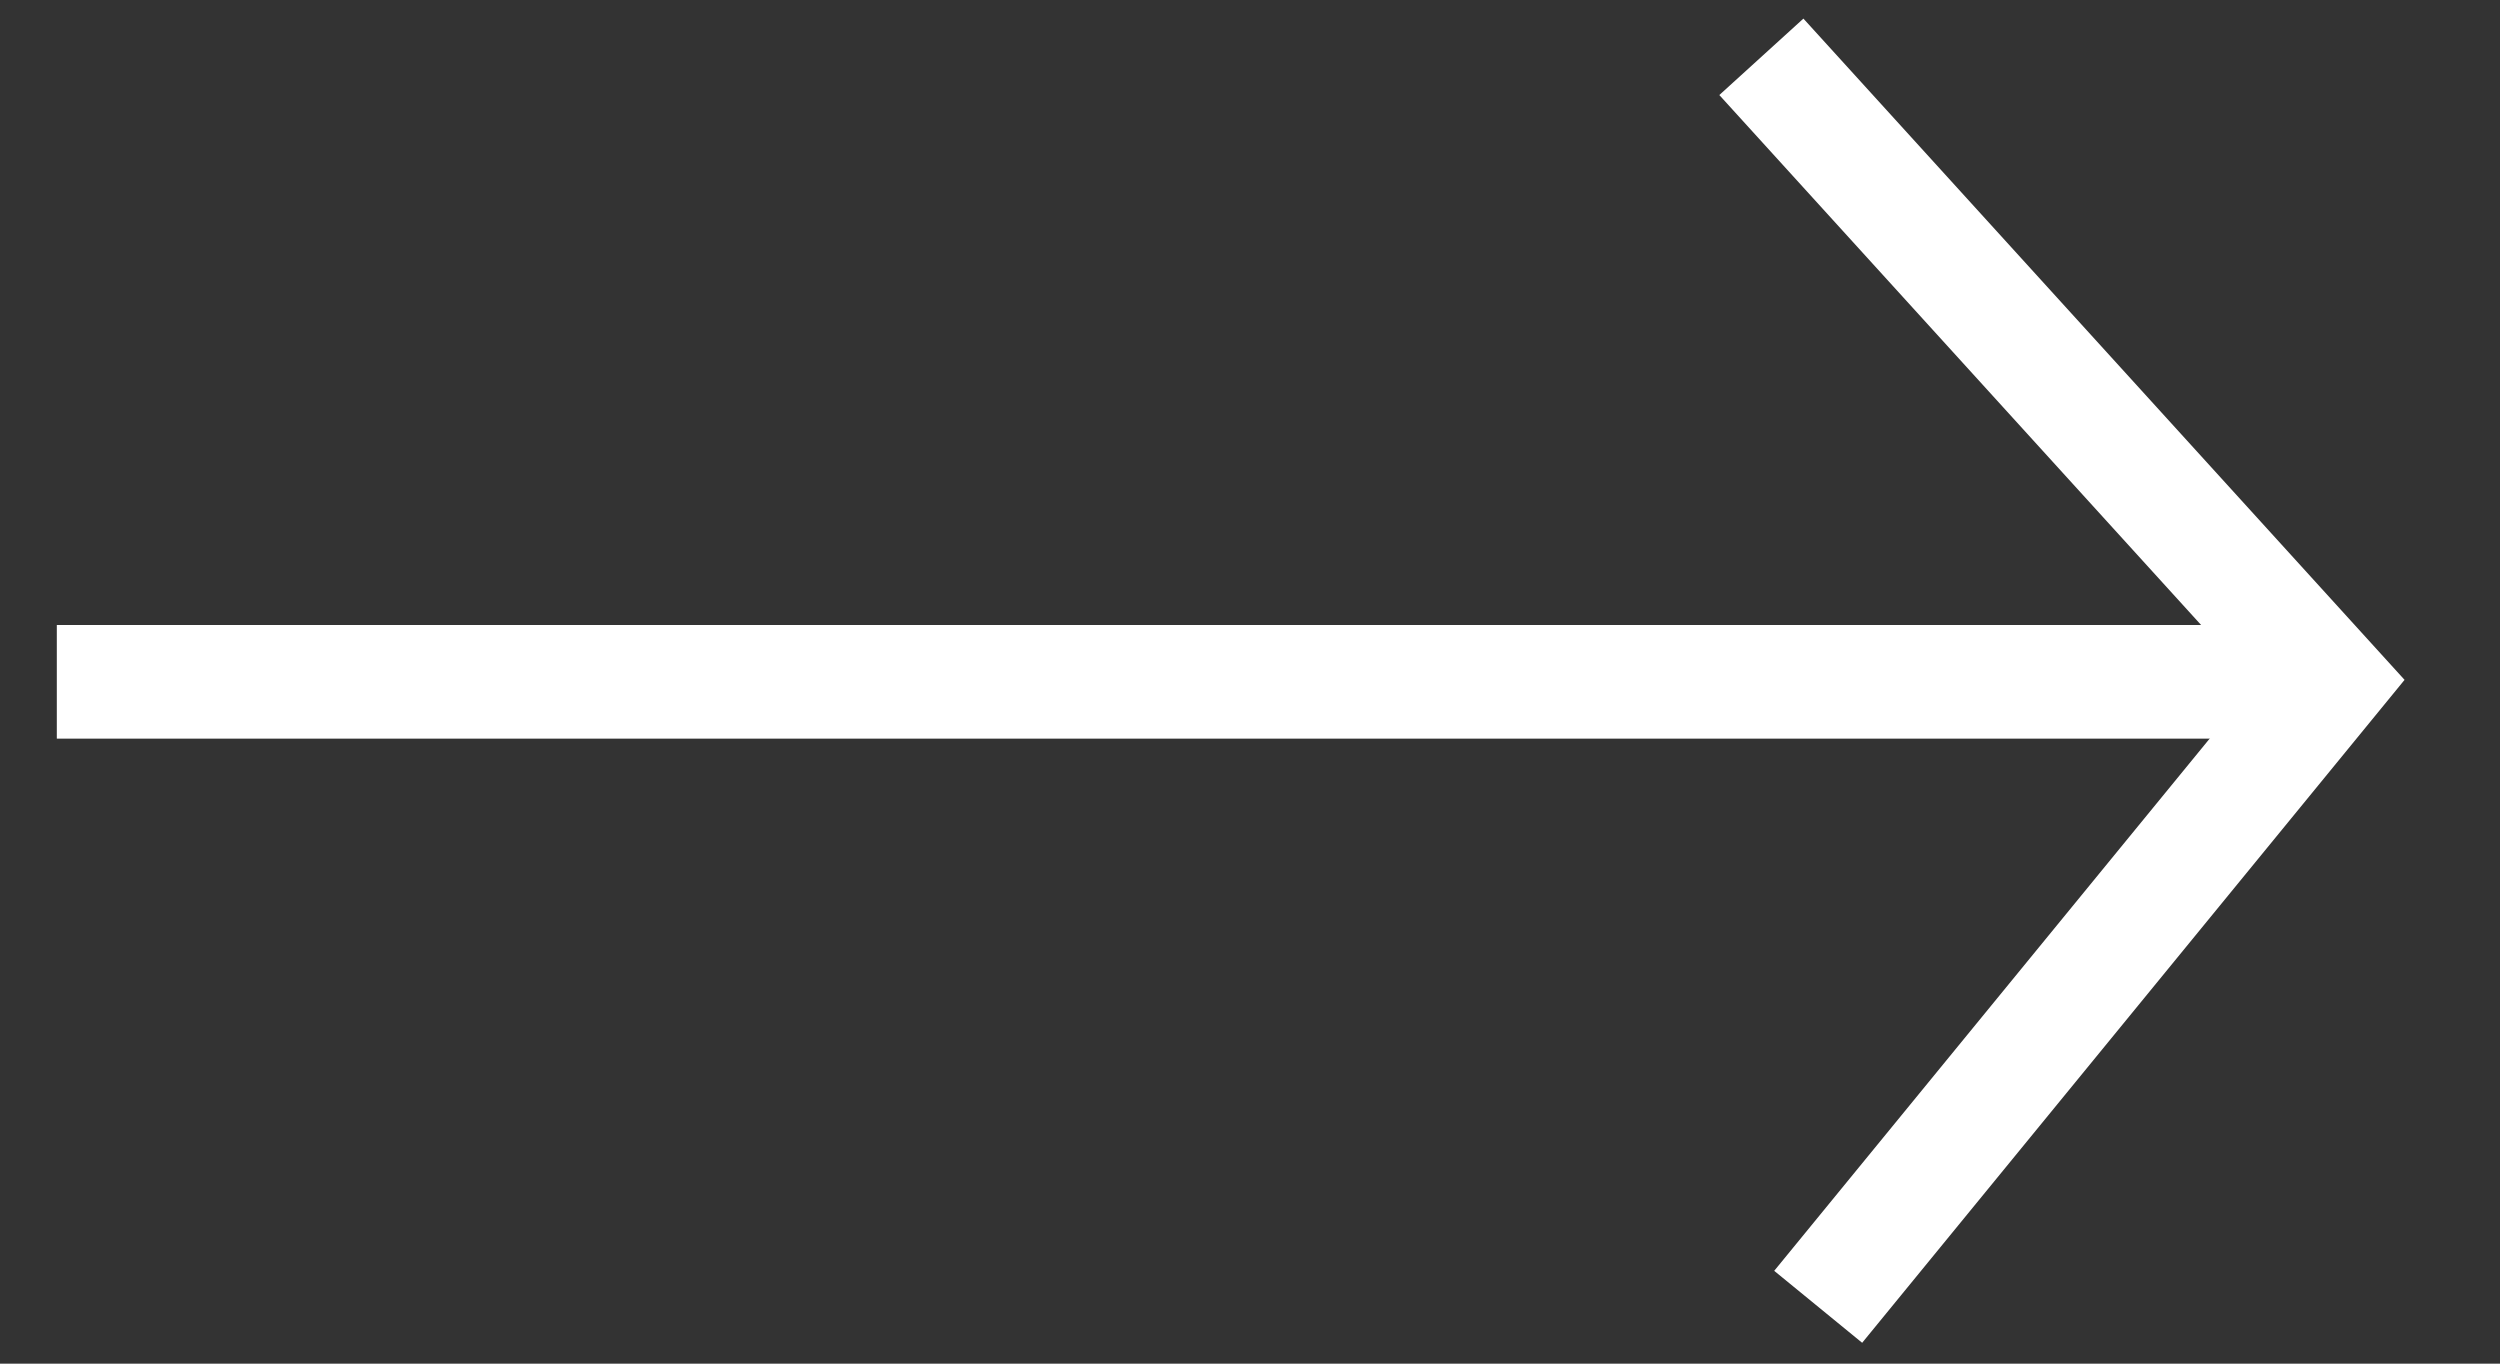 <svg xmlns="http://www.w3.org/2000/svg" width="22" height="12" viewBox="0 0 22 12" fill="none"><rect x="0" y="0" width="22" height="12" fill="#333333" stroke="none"/><line x1="0.5" y1="6" x2="20.5" y2="6" stroke="white"></line><path d="M15.5 0.5L20.5 6L16 11.5" stroke="white"></path></svg>